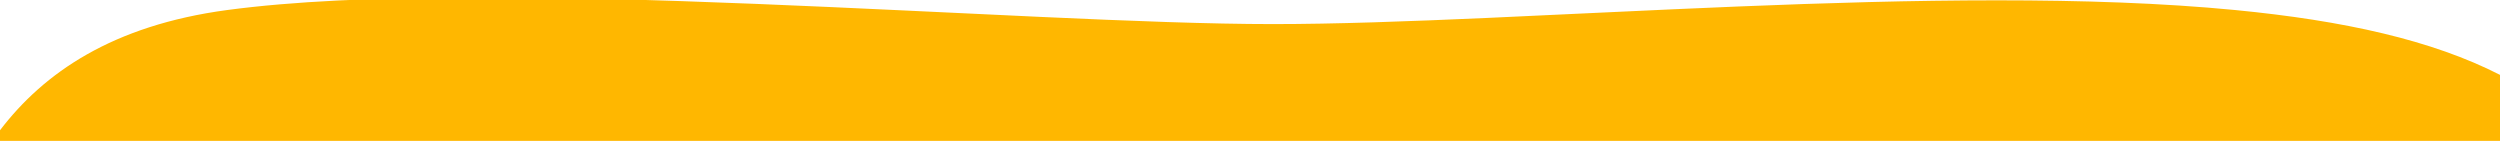 <?xml version="1.0" encoding="utf-8"?>
<!-- Generator: Adobe Illustrator 23.0.0, SVG Export Plug-In . SVG Version: 6.00 Build 0)  -->
<svg version="1.1" id="Layer_1" xmlns="http://www.w3.org/2000/svg" xmlns:xlink="http://www.w3.org/1999/xlink" x="0px" y="0px"
	 viewBox="0 0 3840 216.4" style="enable-background:new 0 0 3840 216.4;" xml:space="preserve">
<style type="text/css">
	.st0{fill:#FFB700;}
</style>
<path class="st0" d="M3840,115c-104.5-53.4-239.2-83.3-406.9-99.6C2986.4-27.9,2337.7,37,1954.9,37C1572,37,753.1-38.7,349,15.4
	C172.7,39,67.3,111.9,0,200.1v16.3h3840V115z"/>
</svg>

